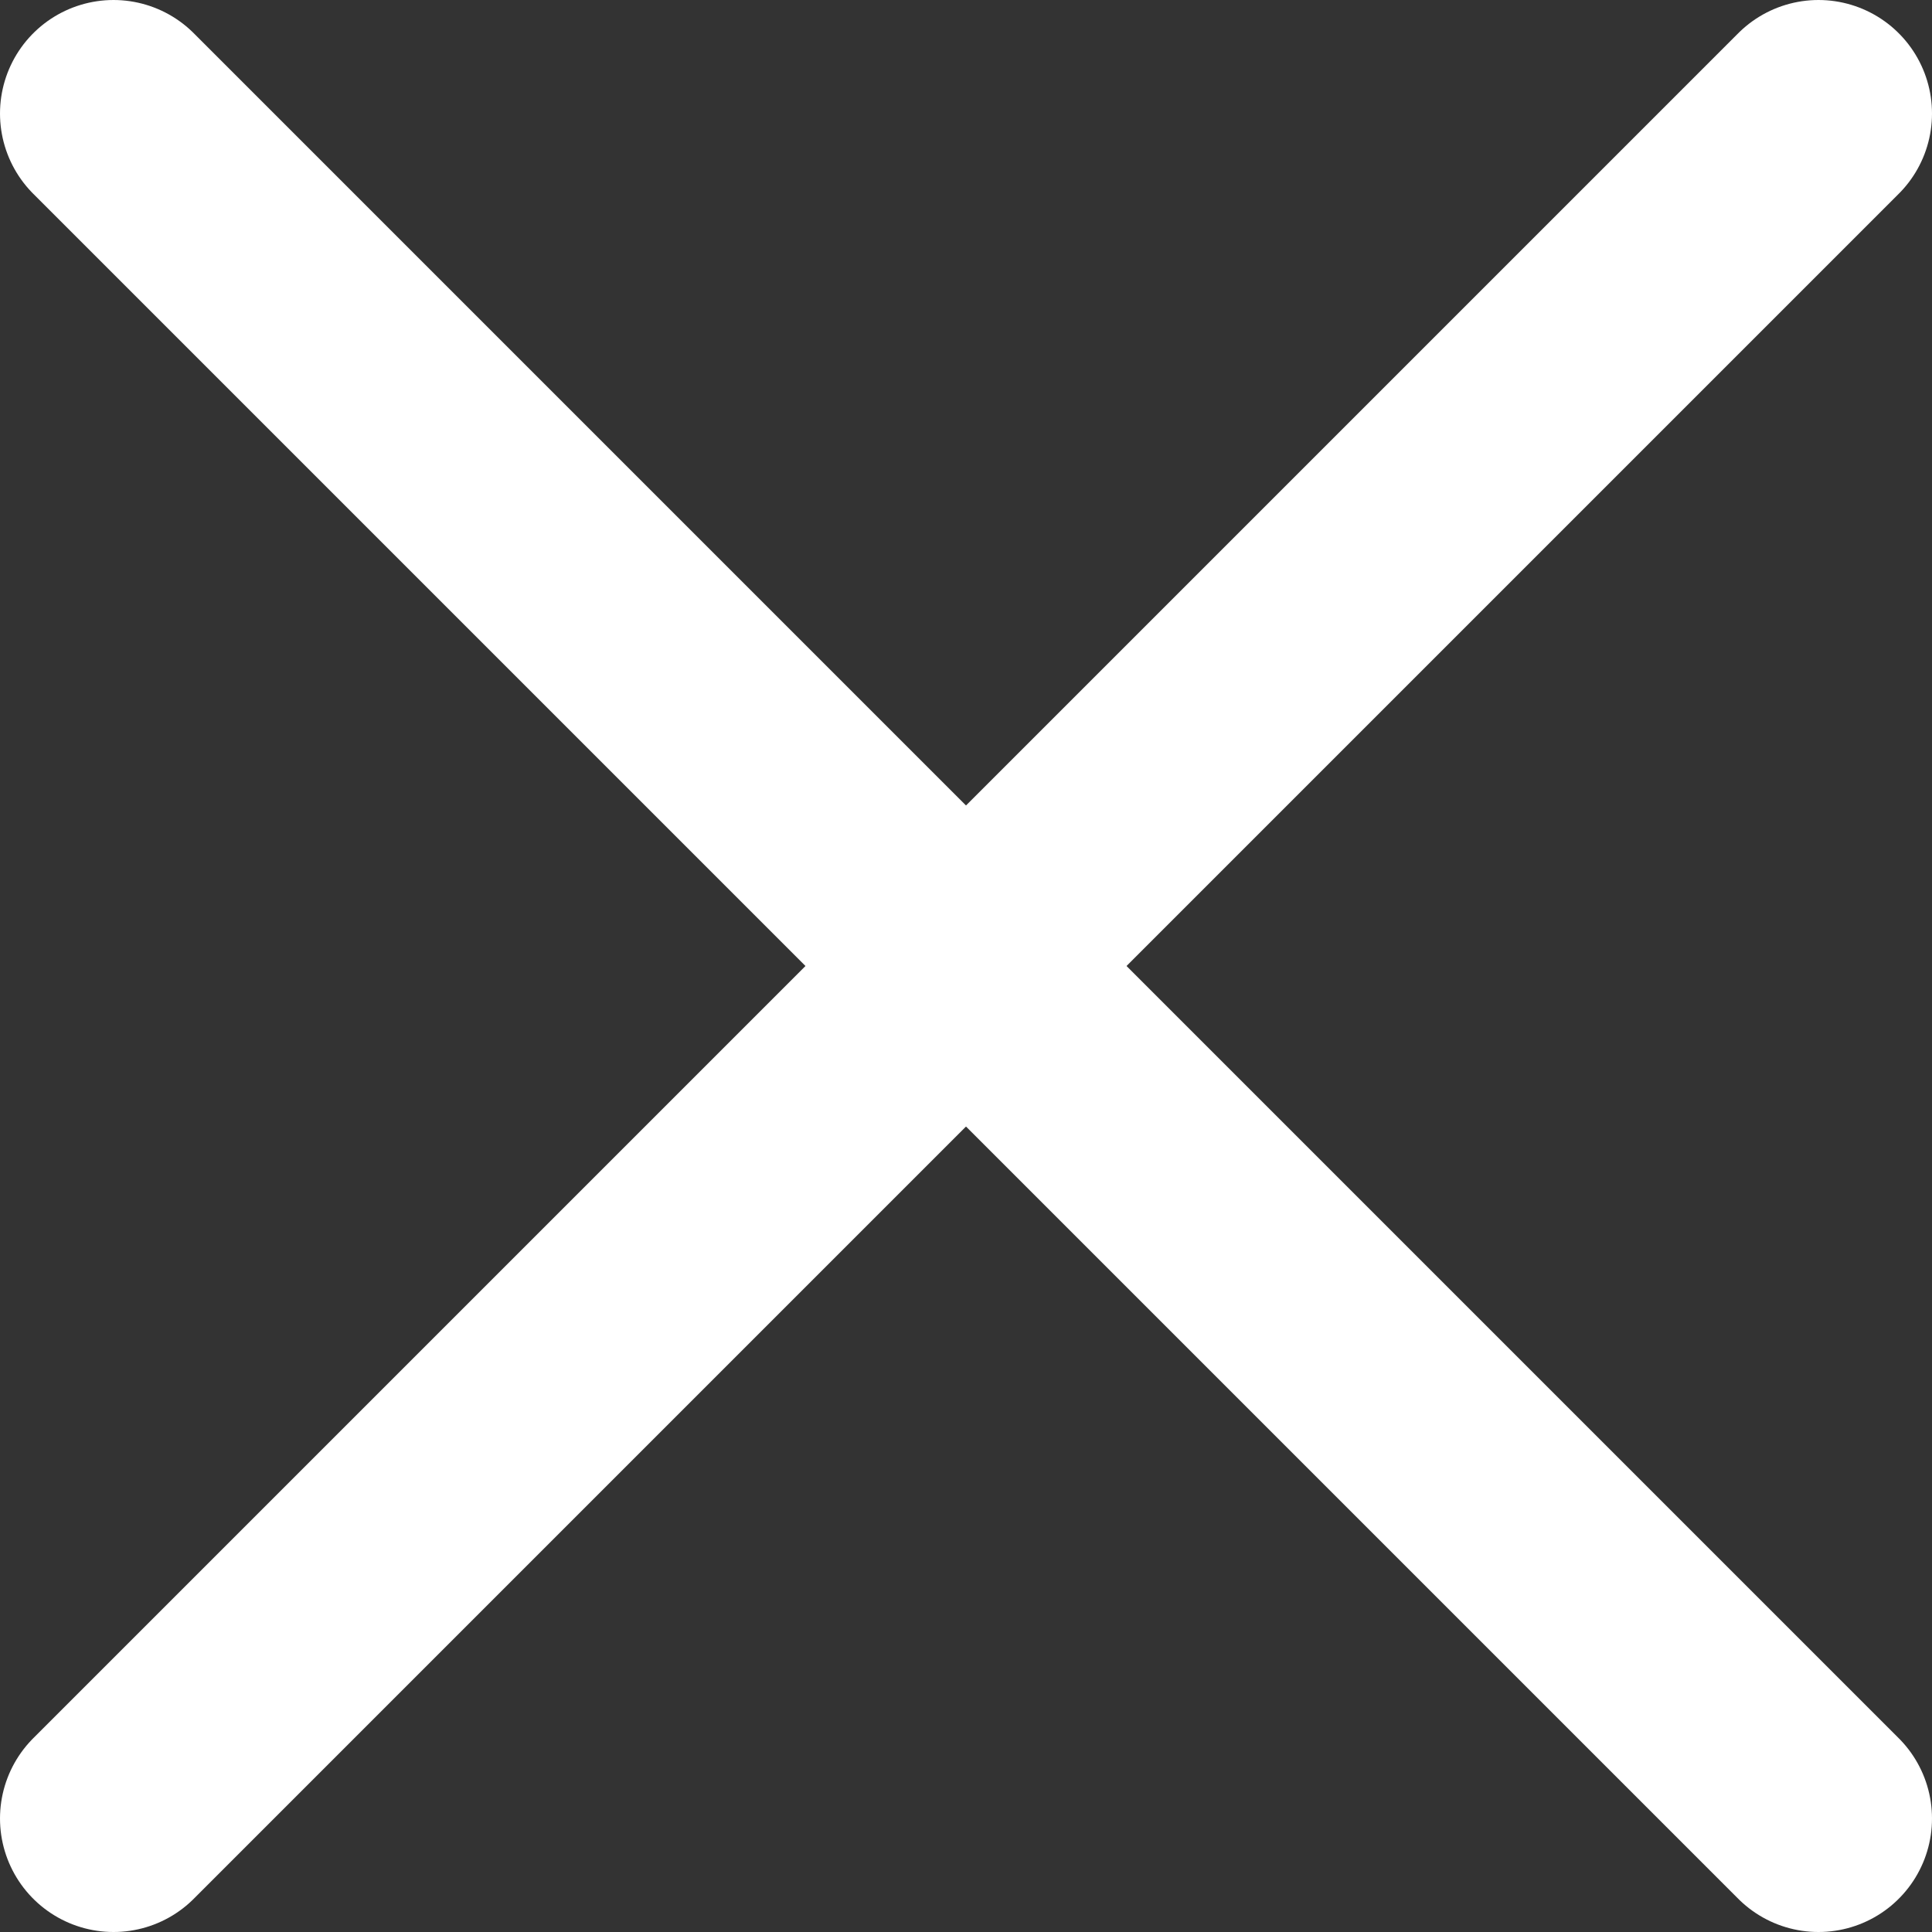 <?xml version="1.0" encoding="UTF-8"?>
<svg id="Ebene_2" data-name="Ebene 2" xmlns="http://www.w3.org/2000/svg" viewBox="0 0 8.51 8.51">
  <rect x="0" y="0" width="8.51" height="8.51" fill="#333333" stroke="none"/>
  <defs>
    <style>
      .cls-1 {
        fill: none;
        stroke: #fff;
        stroke-linecap: round;
        stroke-linejoin: round;
      }
    </style>
  </defs>
  <g id="Ebene_1-2" data-name="Ebene 1">
    <g>
      <line class="cls-1" x1=".5" y1=".5" x2="8.01" y2="8.01"/>
      <line class="cls-1" x1="8.01" y1=".5" x2=".5" y2="8.01"/>
    </g>
  </g>
</svg>